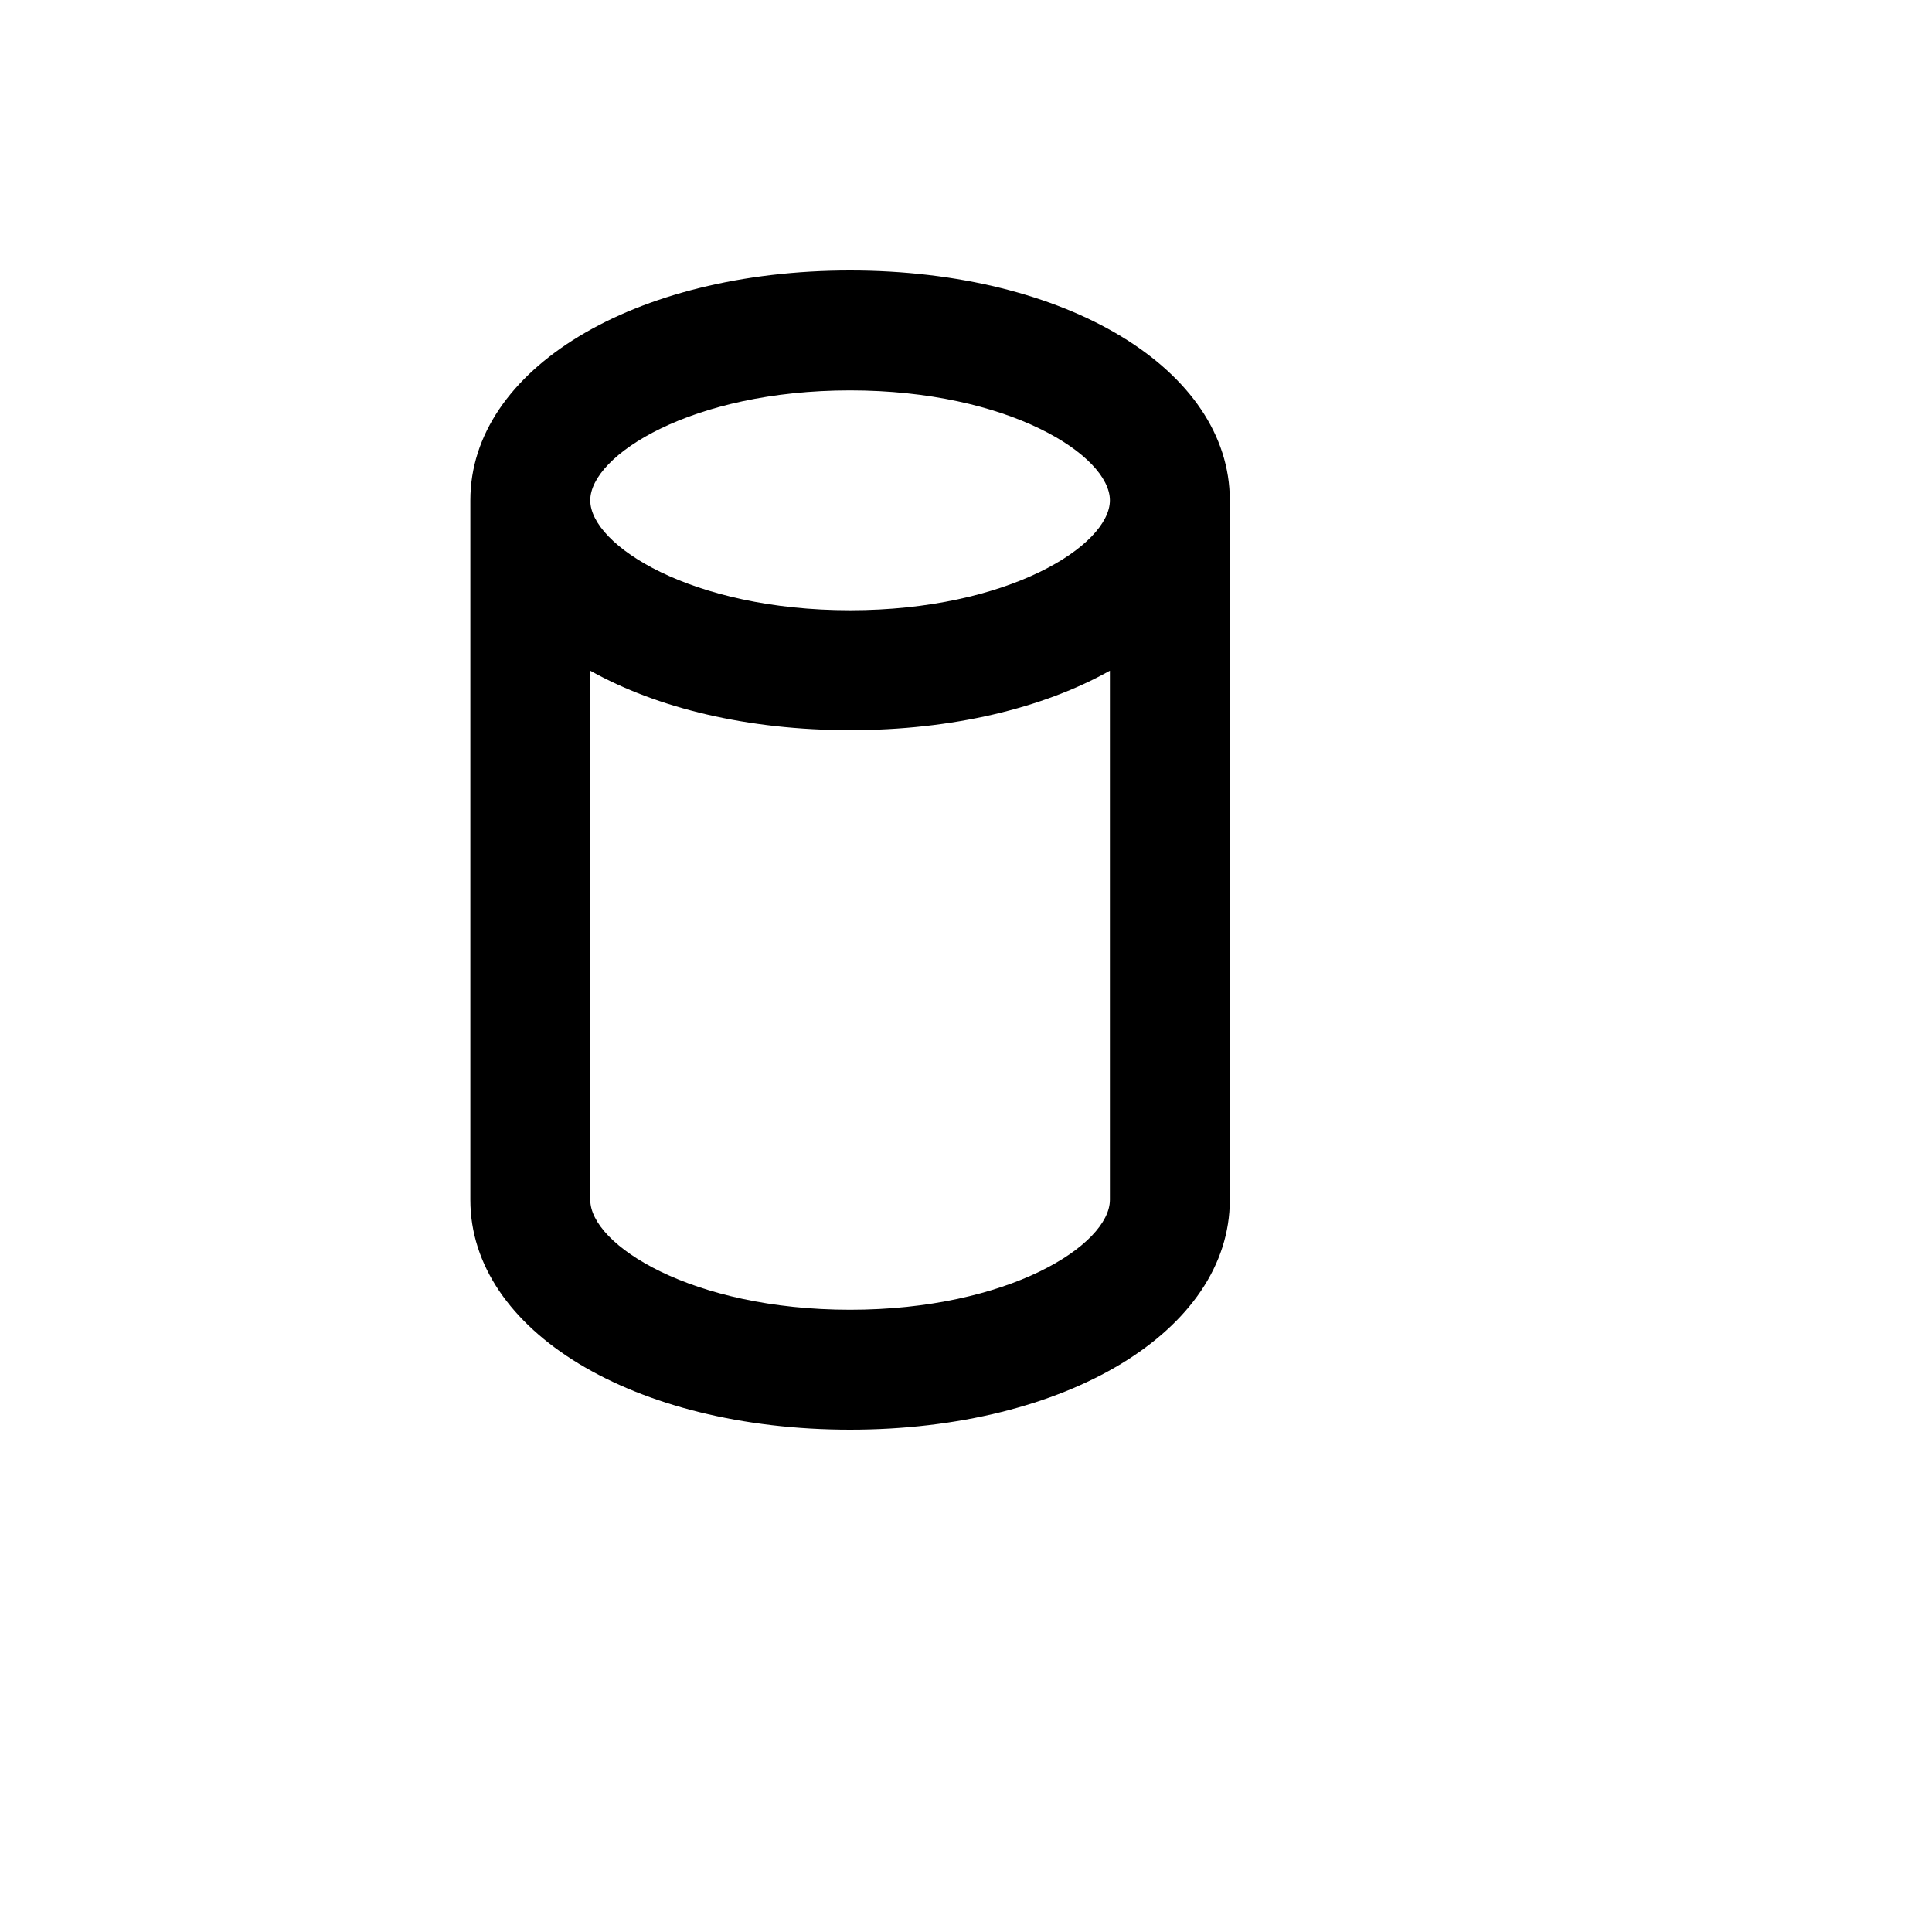 <svg xmlns="http://www.w3.org/2000/svg" version="1.1" xmlns:xlink="http://www.w3.org/1999/xlink" width="100%" height="100%" id="svgWorkerArea" viewBox="-25 -25 625 625" xmlns:idraw="https://idraw.muisca.co" style="background: white;"><defs id="defsdoc"><pattern id="patternBool" x="0" y="0" width="10" height="10" patternUnits="userSpaceOnUse" patternTransform="rotate(35)"><circle cx="5" cy="5" r="4" style="stroke: none;fill: #ff000070;"></circle></pattern></defs><g id="fileImp-885726225" class="cosito"><path id="pathImp-812450555" class="grouped" d="M250 62.5C180.011 62.5 127.155 94.504 127.155 136.853 127.155 136.853 127.155 363.147 127.155 363.147 127.155 405.496 180.011 437.5 250 437.5 319.989 437.5 372.845 405.496 372.845 363.147 372.845 363.147 372.845 136.853 372.845 136.853 372.845 94.504 319.989 62.5 250 62.5 250 62.5 250 62.5 250 62.5M250 101.293C301.239 101.293 334.052 122.306 334.052 136.853 334.052 151.401 301.239 172.414 250 172.414 198.761 172.414 165.948 151.401 165.948 136.853 165.948 122.306 198.761 101.293 250 101.293 250 101.293 250 101.293 250 101.293M250 398.707C198.761 398.707 165.948 377.694 165.948 363.147 165.948 363.147 165.948 191.972 165.948 191.972 187.608 204.095 216.864 211.207 250 211.207 283.136 211.207 312.392 204.095 334.052 191.972 334.052 191.972 334.052 363.147 334.052 363.147 334.052 377.694 301.239 398.707 250 398.707 250 398.707 250 398.707 250 398.707"></path></g></svg>
